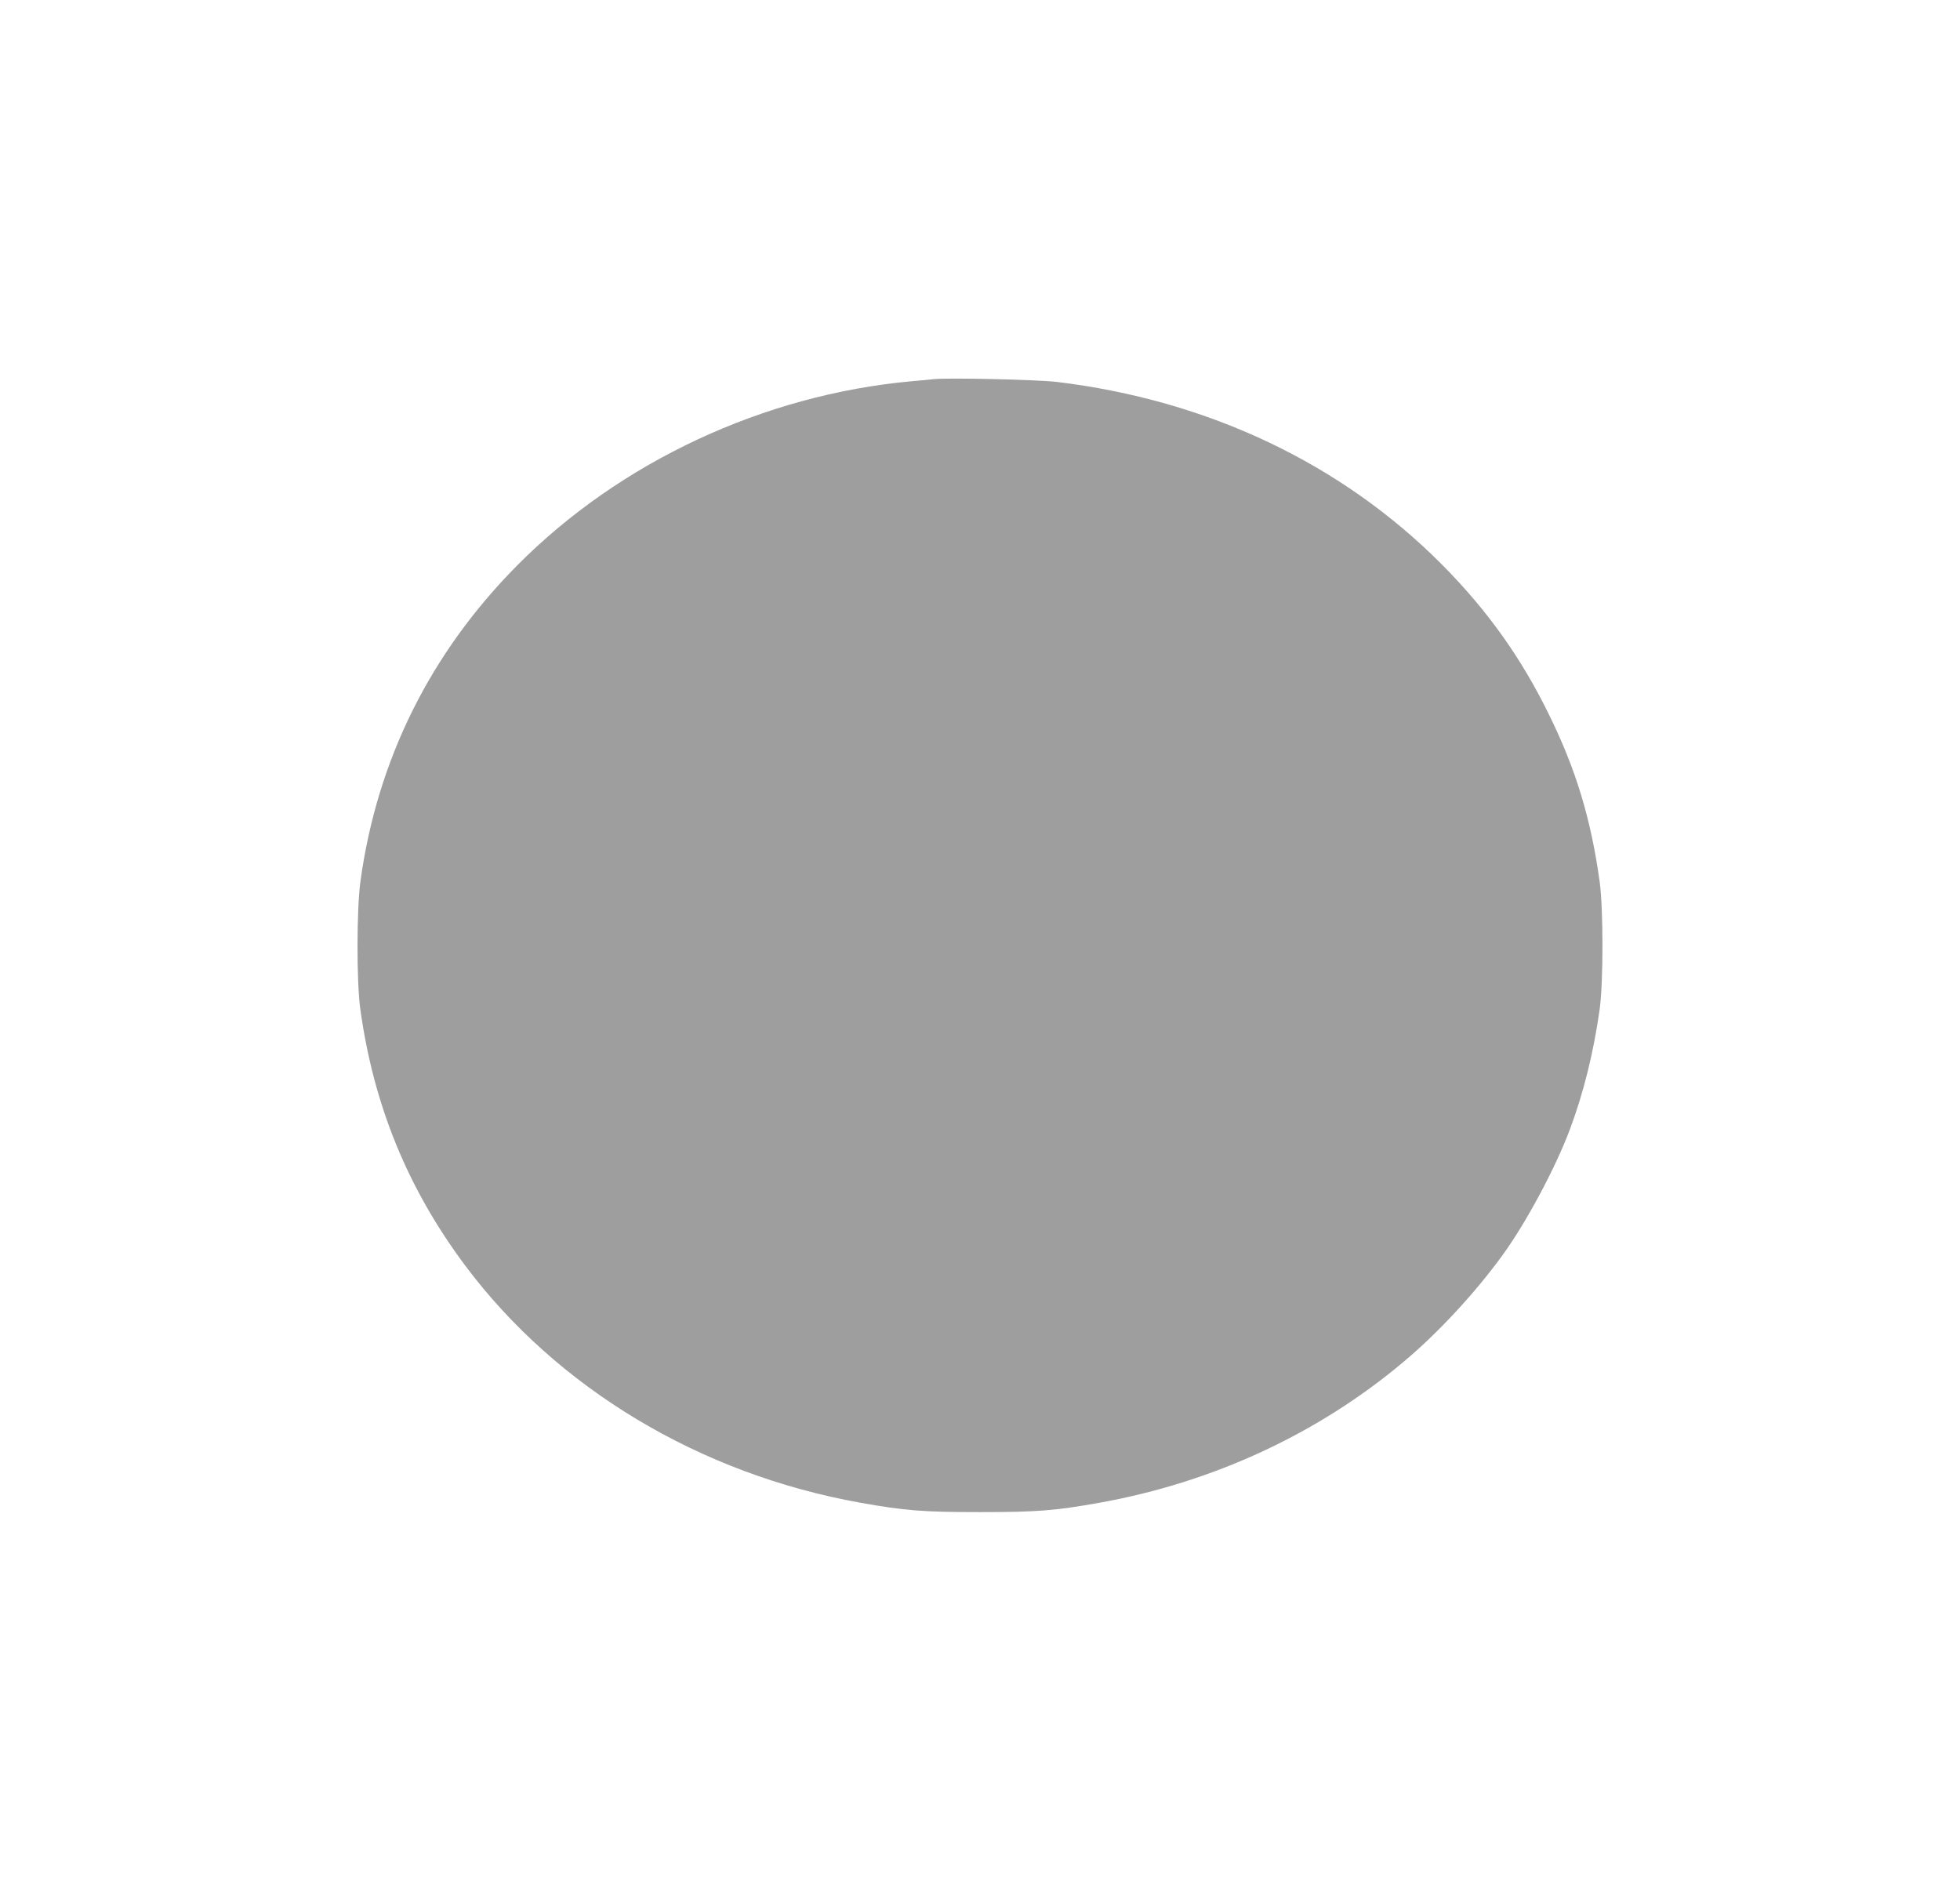 <?xml version="1.0" standalone="no"?>
<!DOCTYPE svg PUBLIC "-//W3C//DTD SVG 20010904//EN"
 "http://www.w3.org/TR/2001/REC-SVG-20010904/DTD/svg10.dtd">
<svg version="1.0" xmlns="http://www.w3.org/2000/svg"
 width="1280pt" height="1235pt" viewBox="0 0 1280 1235"
 preserveAspectRatio="xMidYMid meet">
<g transform="translate(0,1235) scale(0.1,-0.1)"
fill="#9e9e9e" stroke="none">
<path d="M6100 9874 c-19 -2 -87 -9 -150 -14 -965 -89 -1901 -526 -2572 -1202
-568 -573 -915 -1270 -1024 -2063 -25 -182 -26 -656 -1 -835 87 -629 310
-1173 685 -1675 600 -802 1534 -1362 2582 -1549 291 -52 409 -61 780 -61 371
0 489 9 780 61 742 133 1429 451 1988 922 220 184 464 447 640 689 157 214
351 577 445 829 90 241 155 506 194 784 24 177 24 653 0 830 -57 412 -155 736
-332 1095 -181 370 -402 679 -695 975 -658 663 -1531 1077 -2520 1196 -127 15
-709 28 -800 18z"/>
</g>
</svg>
